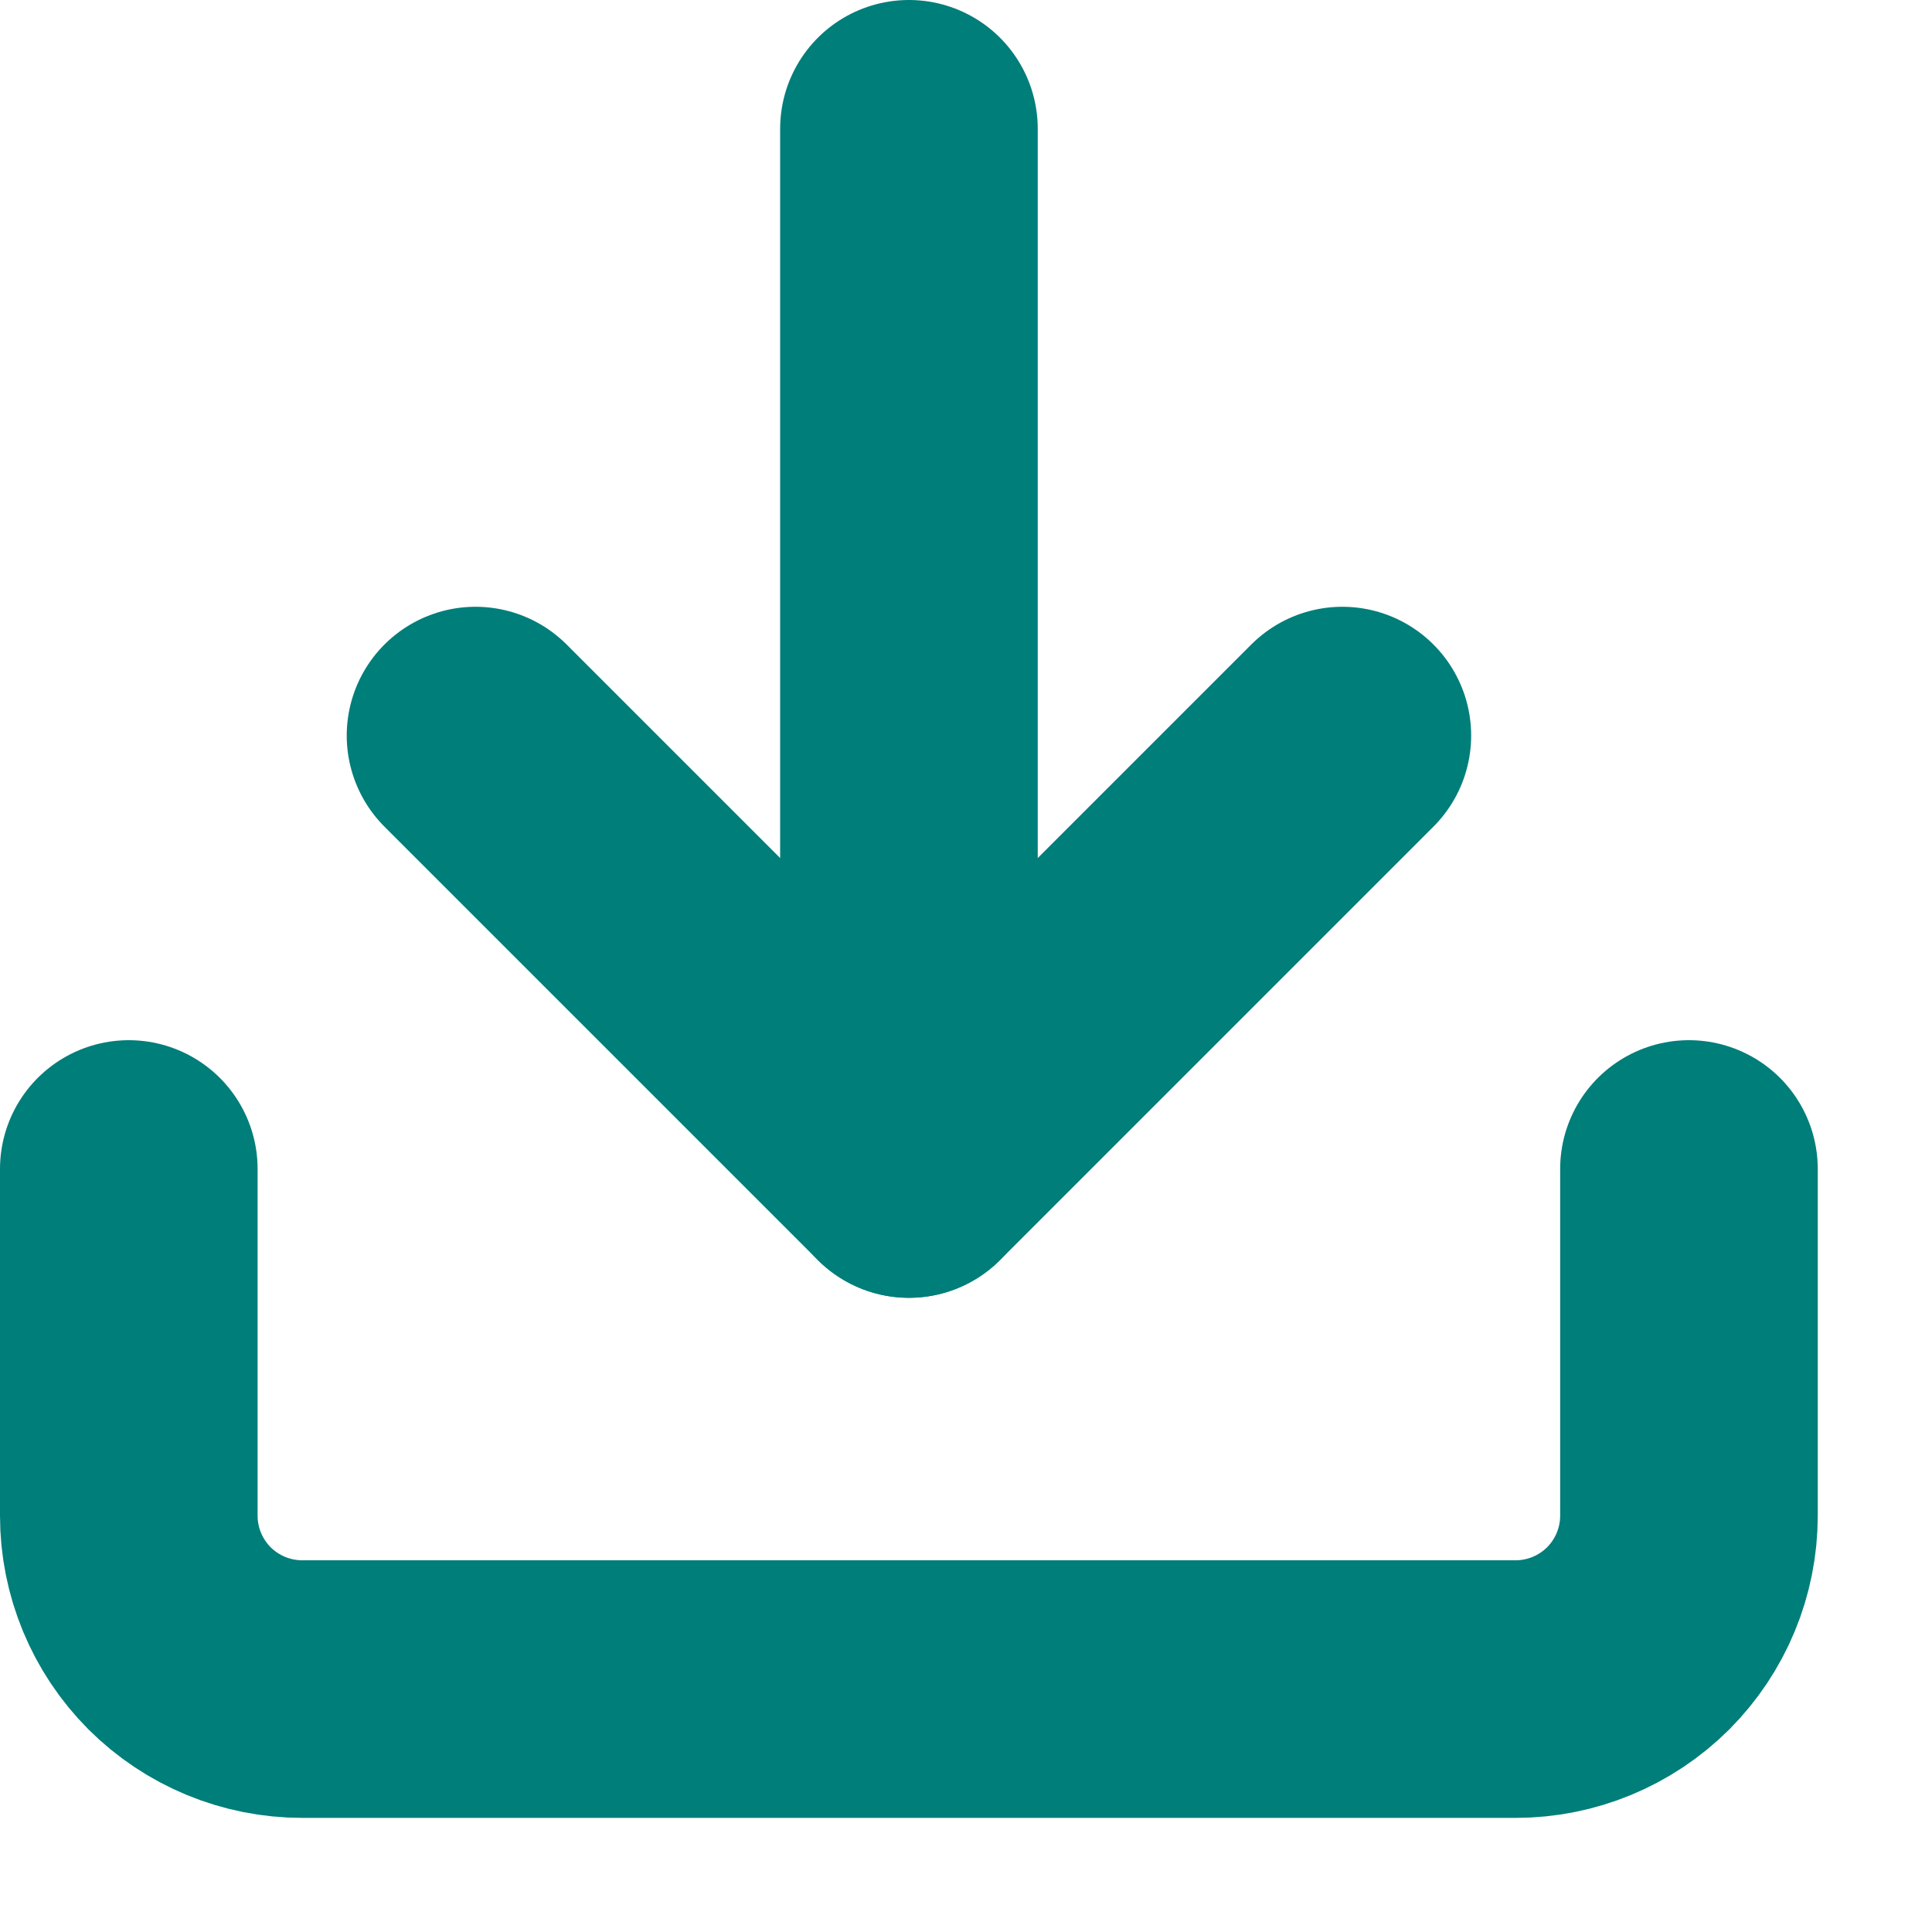 <svg width="15" height="15" viewBox="0 0 15 15" fill="none" xmlns="http://www.w3.org/2000/svg">
<g clip-path="url(#clip0_110_2)">
<path d="M13.113 9.076V11.768C13.113 12.125 12.971 12.467 12.719 12.72C12.466 12.972 12.124 13.114 11.767 13.114H2.346C1.989 13.114 1.647 12.972 1.394 12.72C1.142 12.467 1 12.125 1 11.768V9.076" stroke="#007E7A" stroke-width="2" stroke-linecap="round" stroke-linejoin="round"/>
<path d="M3.692 5.711L7.057 9.076L10.422 5.711" stroke="#007E7A" stroke-width="2" stroke-linecap="round" stroke-linejoin="round"/>
<path d="M7.057 9.076V1" stroke="#007E7A" stroke-width="2" stroke-linecap="round" stroke-linejoin="round"/>
</g>
<defs>
<clipPath id="clip0_110_2">
<rect width="14.113" height="14.113" fill="white"/>
</clipPath>
</defs>
</svg>
